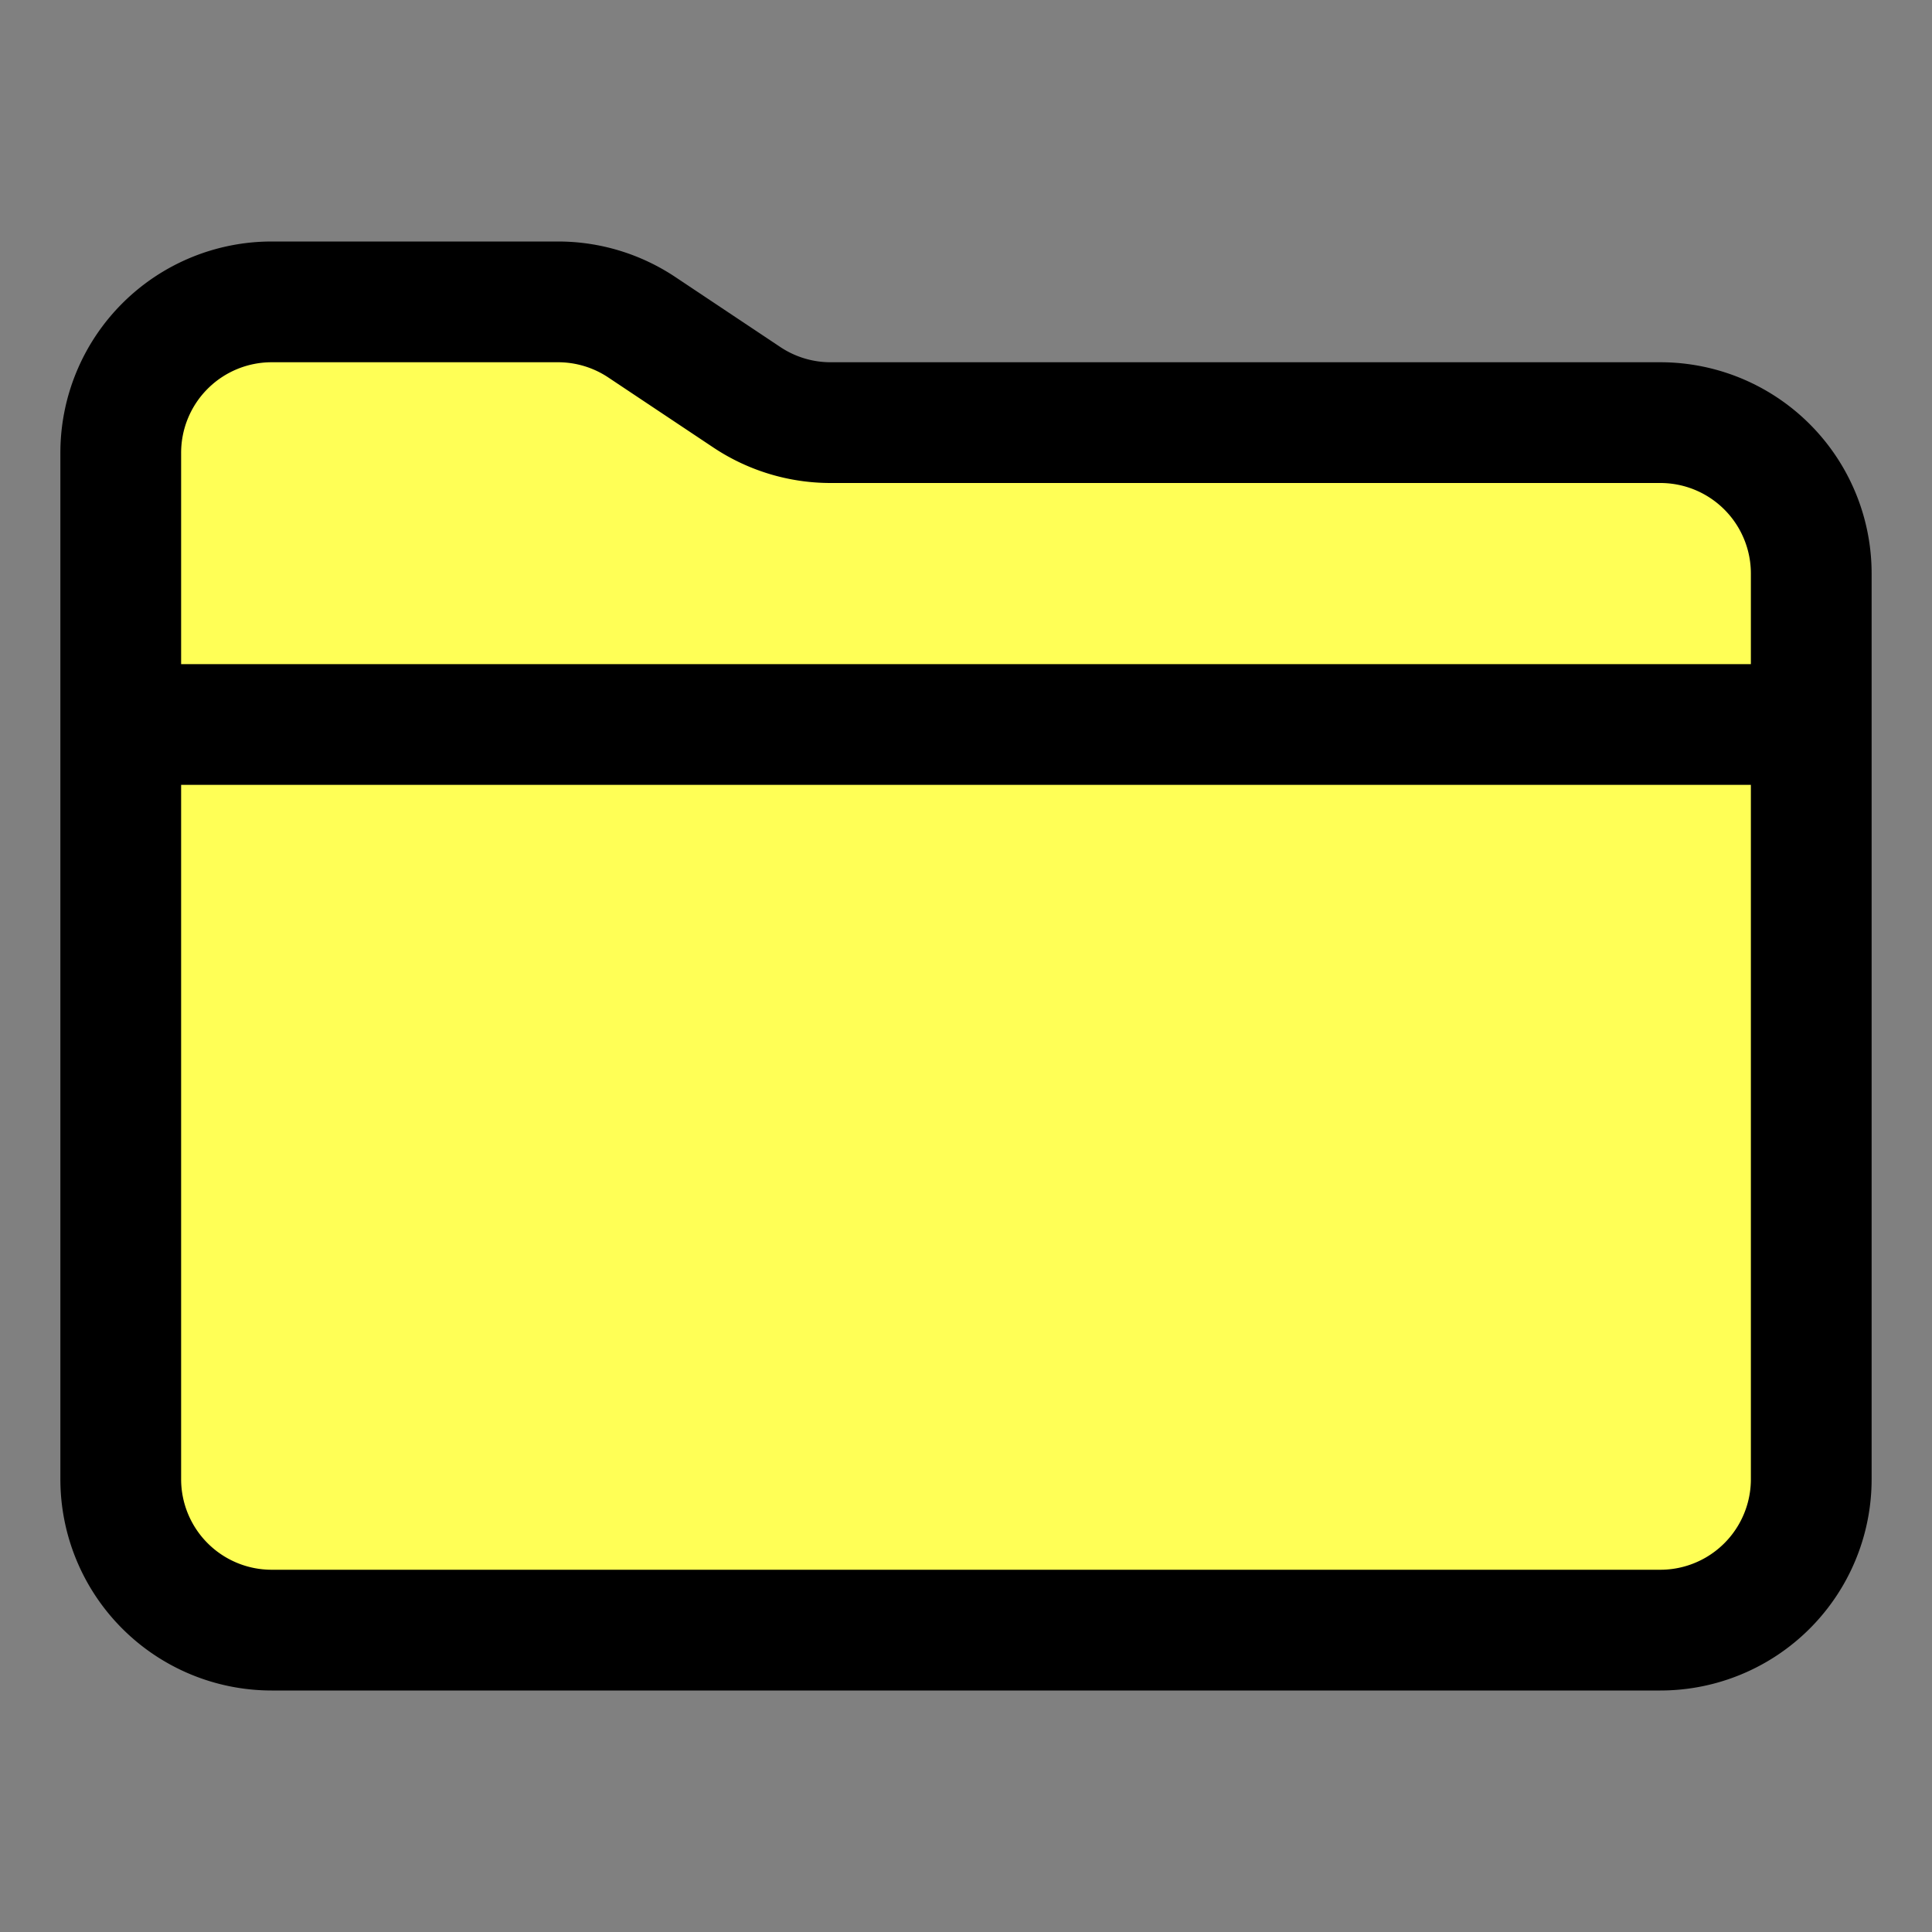 <?xml version="1.0"?>
<svg width="512" height="512" xmlns="http://www.w3.org/2000/svg" xmlns:svg="http://www.w3.org/2000/svg" class="ionicon">
 <rect width="100%" height="100%" fill="#808080" stroke="none"/>
 <g class="layer">
  <title _mstHash="1" _mstTextHash="102570">Schicht 1</title>
  <path d="m440,432l-368,0a40,40 0 0 1 -40,-40l0,-272a40,40 0 0 1 40,-40l75.89,0a40,40 0 0 1 22.19,6.72l27.84,18.56a40,40 0 0 0 22.19,6.72l219.89,0a40,40 0 0 1 40,40l0,240a40,40 0 0 1 -40,40zm-408,-240l448,0" fill="#ffff56" id="svg_1" stroke="currentColor" stroke-linecap="round" stroke-linejoin="round" stroke-width="32"/>
 </g>
</svg>